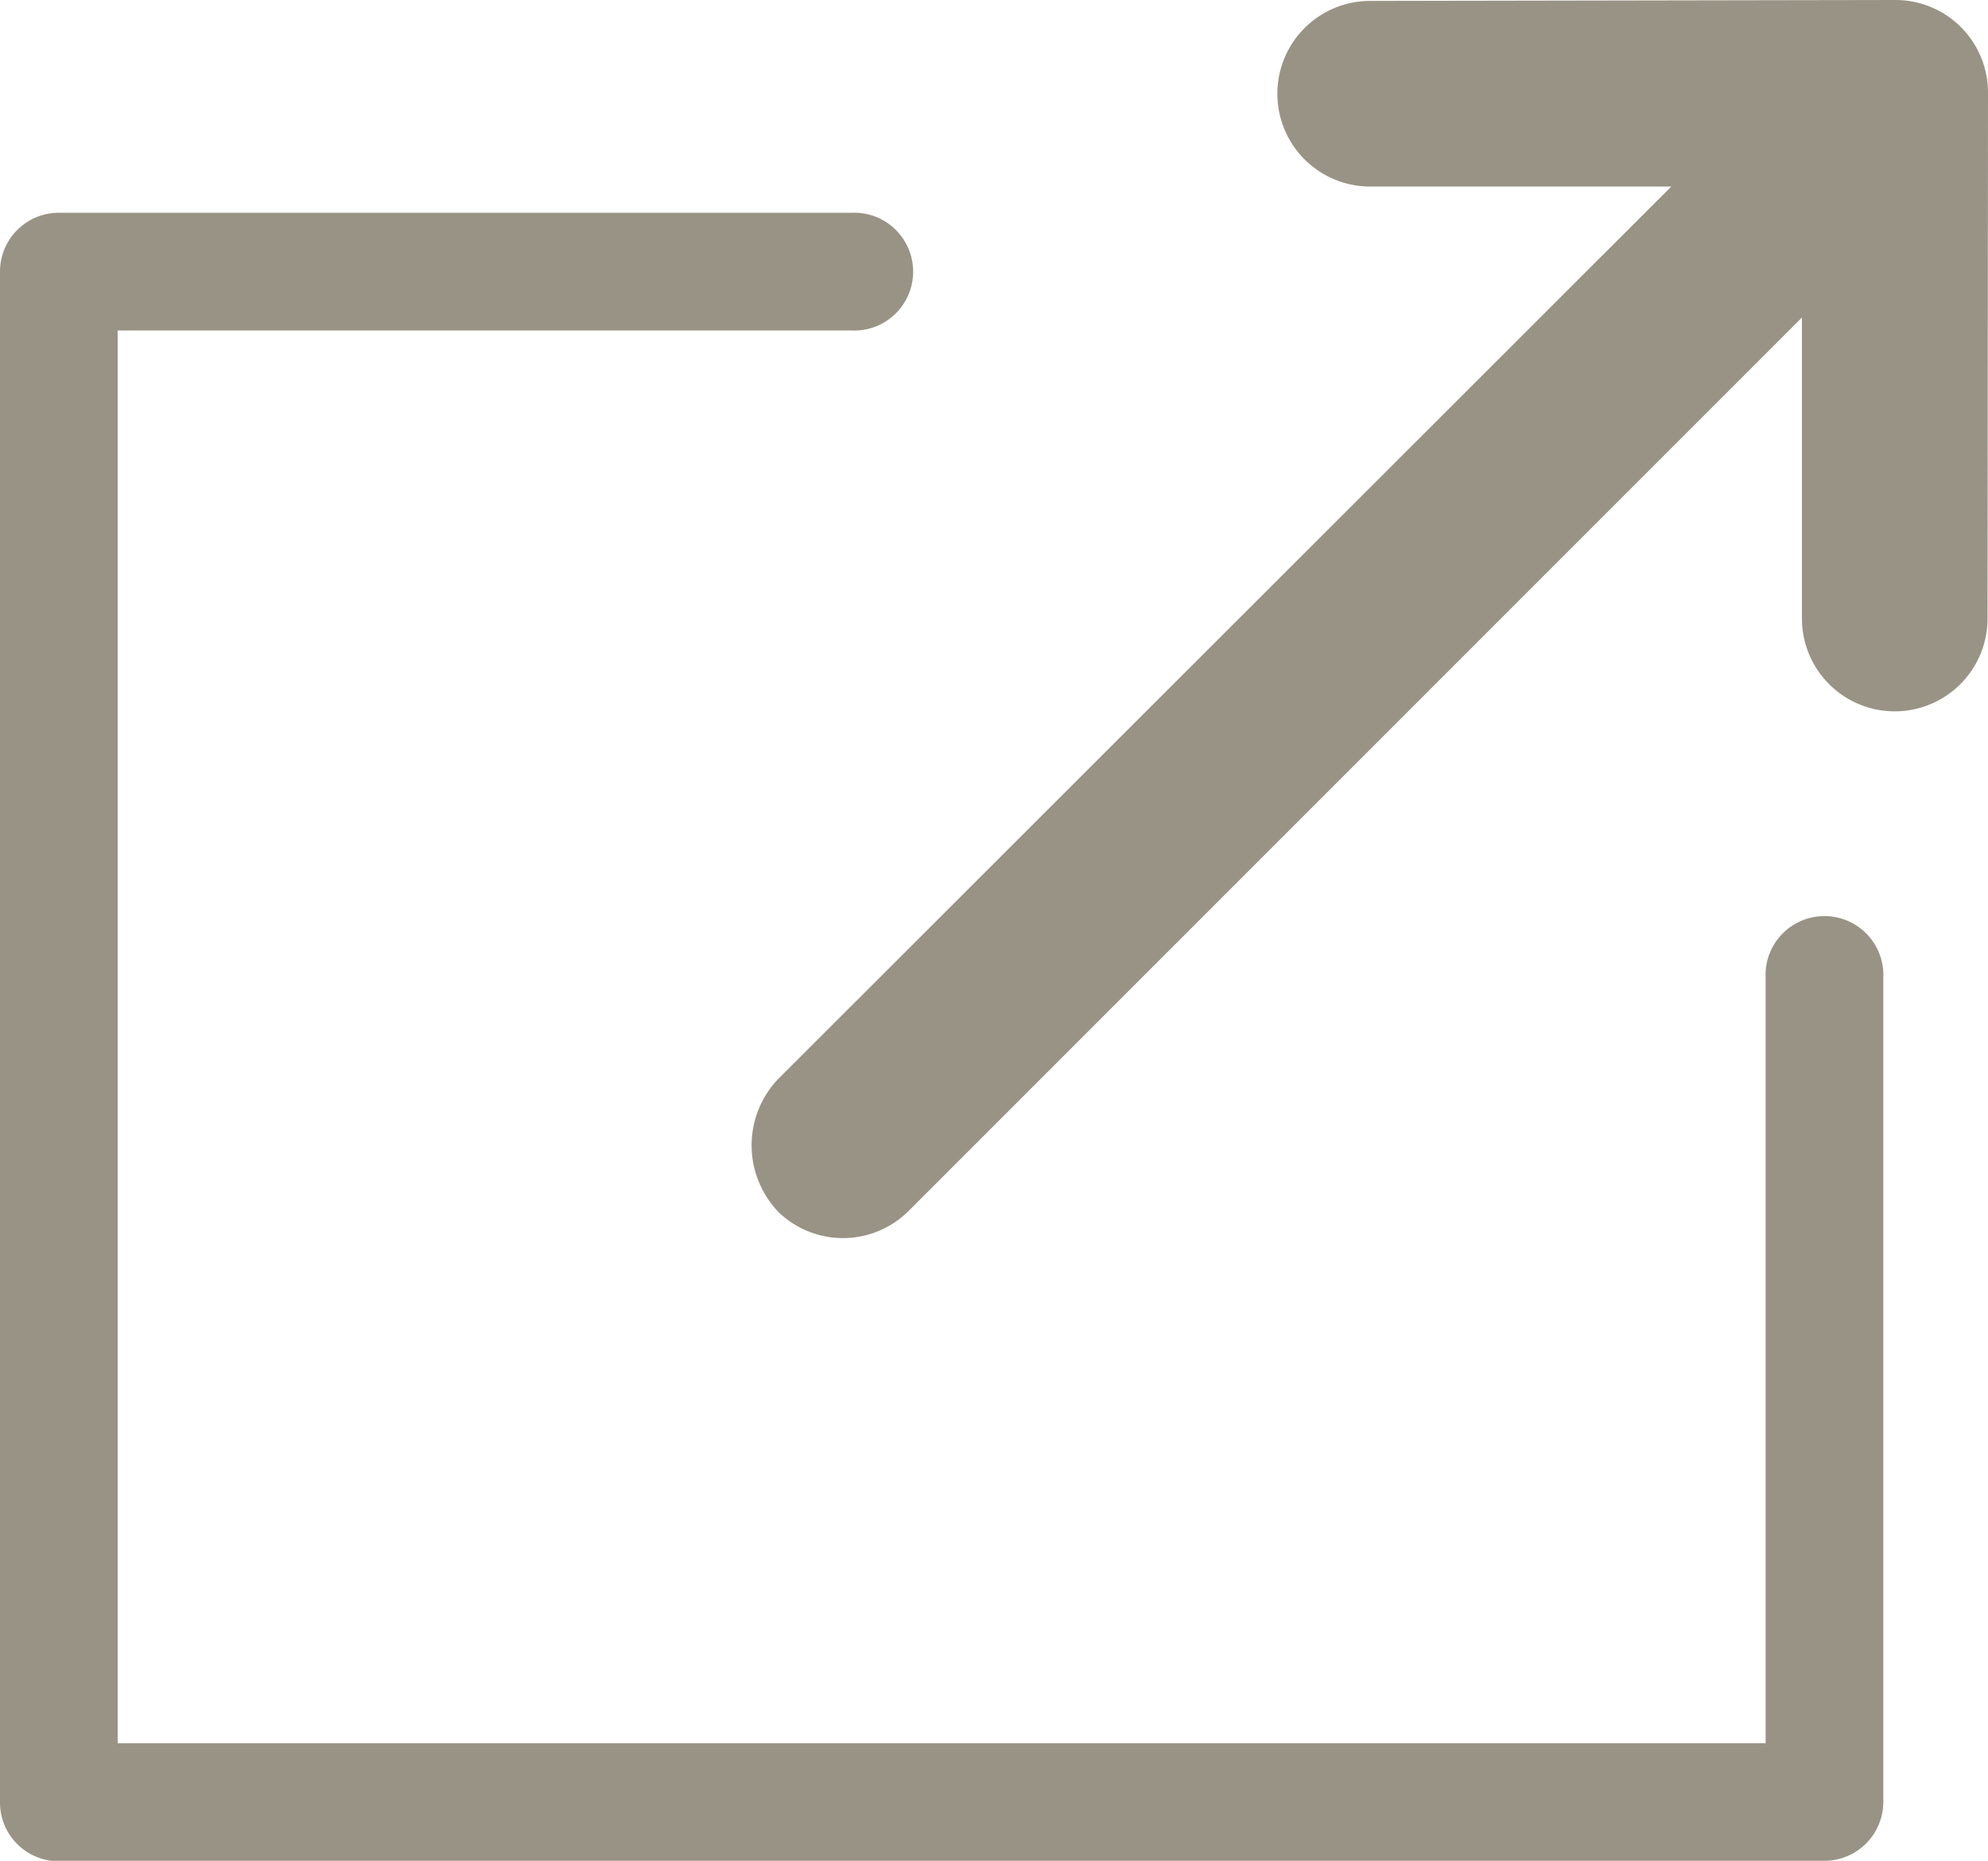<svg xmlns="http://www.w3.org/2000/svg" xmlns:xlink="http://www.w3.org/1999/xlink" width="13.025" height="12.19" viewBox="0 0 13.025 12.19">
  <defs>
    <clipPath id="clip-path">
      <rect id="Rectangle_13778" data-name="Rectangle 13778" width="13.025" height="12.19" transform="translate(0 0)" fill="#999385"/>
    </clipPath>
  </defs>
  <g id="Group_17602" data-name="Group 17602" transform="translate(0 0)">
    <g id="Group_17601" data-name="Group 17601" transform="translate(0 0)" clip-path="url(#clip-path)">
      <path id="Path_9510" data-name="Path 9510" d="M22.729,7.933a.609.609,0,0,0,.86,0l5.853-5.853,0,1.972a.608.608,0,0,0,1.216,0L30.661.607A.606.606,0,0,0,30.054,0L26.613.006a.608.608,0,0,0,0,1.216l1.973,0L22.73,7.073a.63.63,0,0,0,0,.86" transform="translate(-17.636 0)" fill="#999385"/>
      <path id="Path_9511" data-name="Path 9511" d="M.385,17.183H11.953a.386.386,0,0,0,.386-.386V11.4a.386.386,0,1,0-.771,0v5.013H.771V7.158H5.577a.386.386,0,1,0,0-.771H.385A.385.385,0,0,0,0,6.772V16.8a.385.385,0,0,0,.385.386" transform="translate(0 -4.993)" fill="#999385"/>
    </g>
  </g>
</svg>
